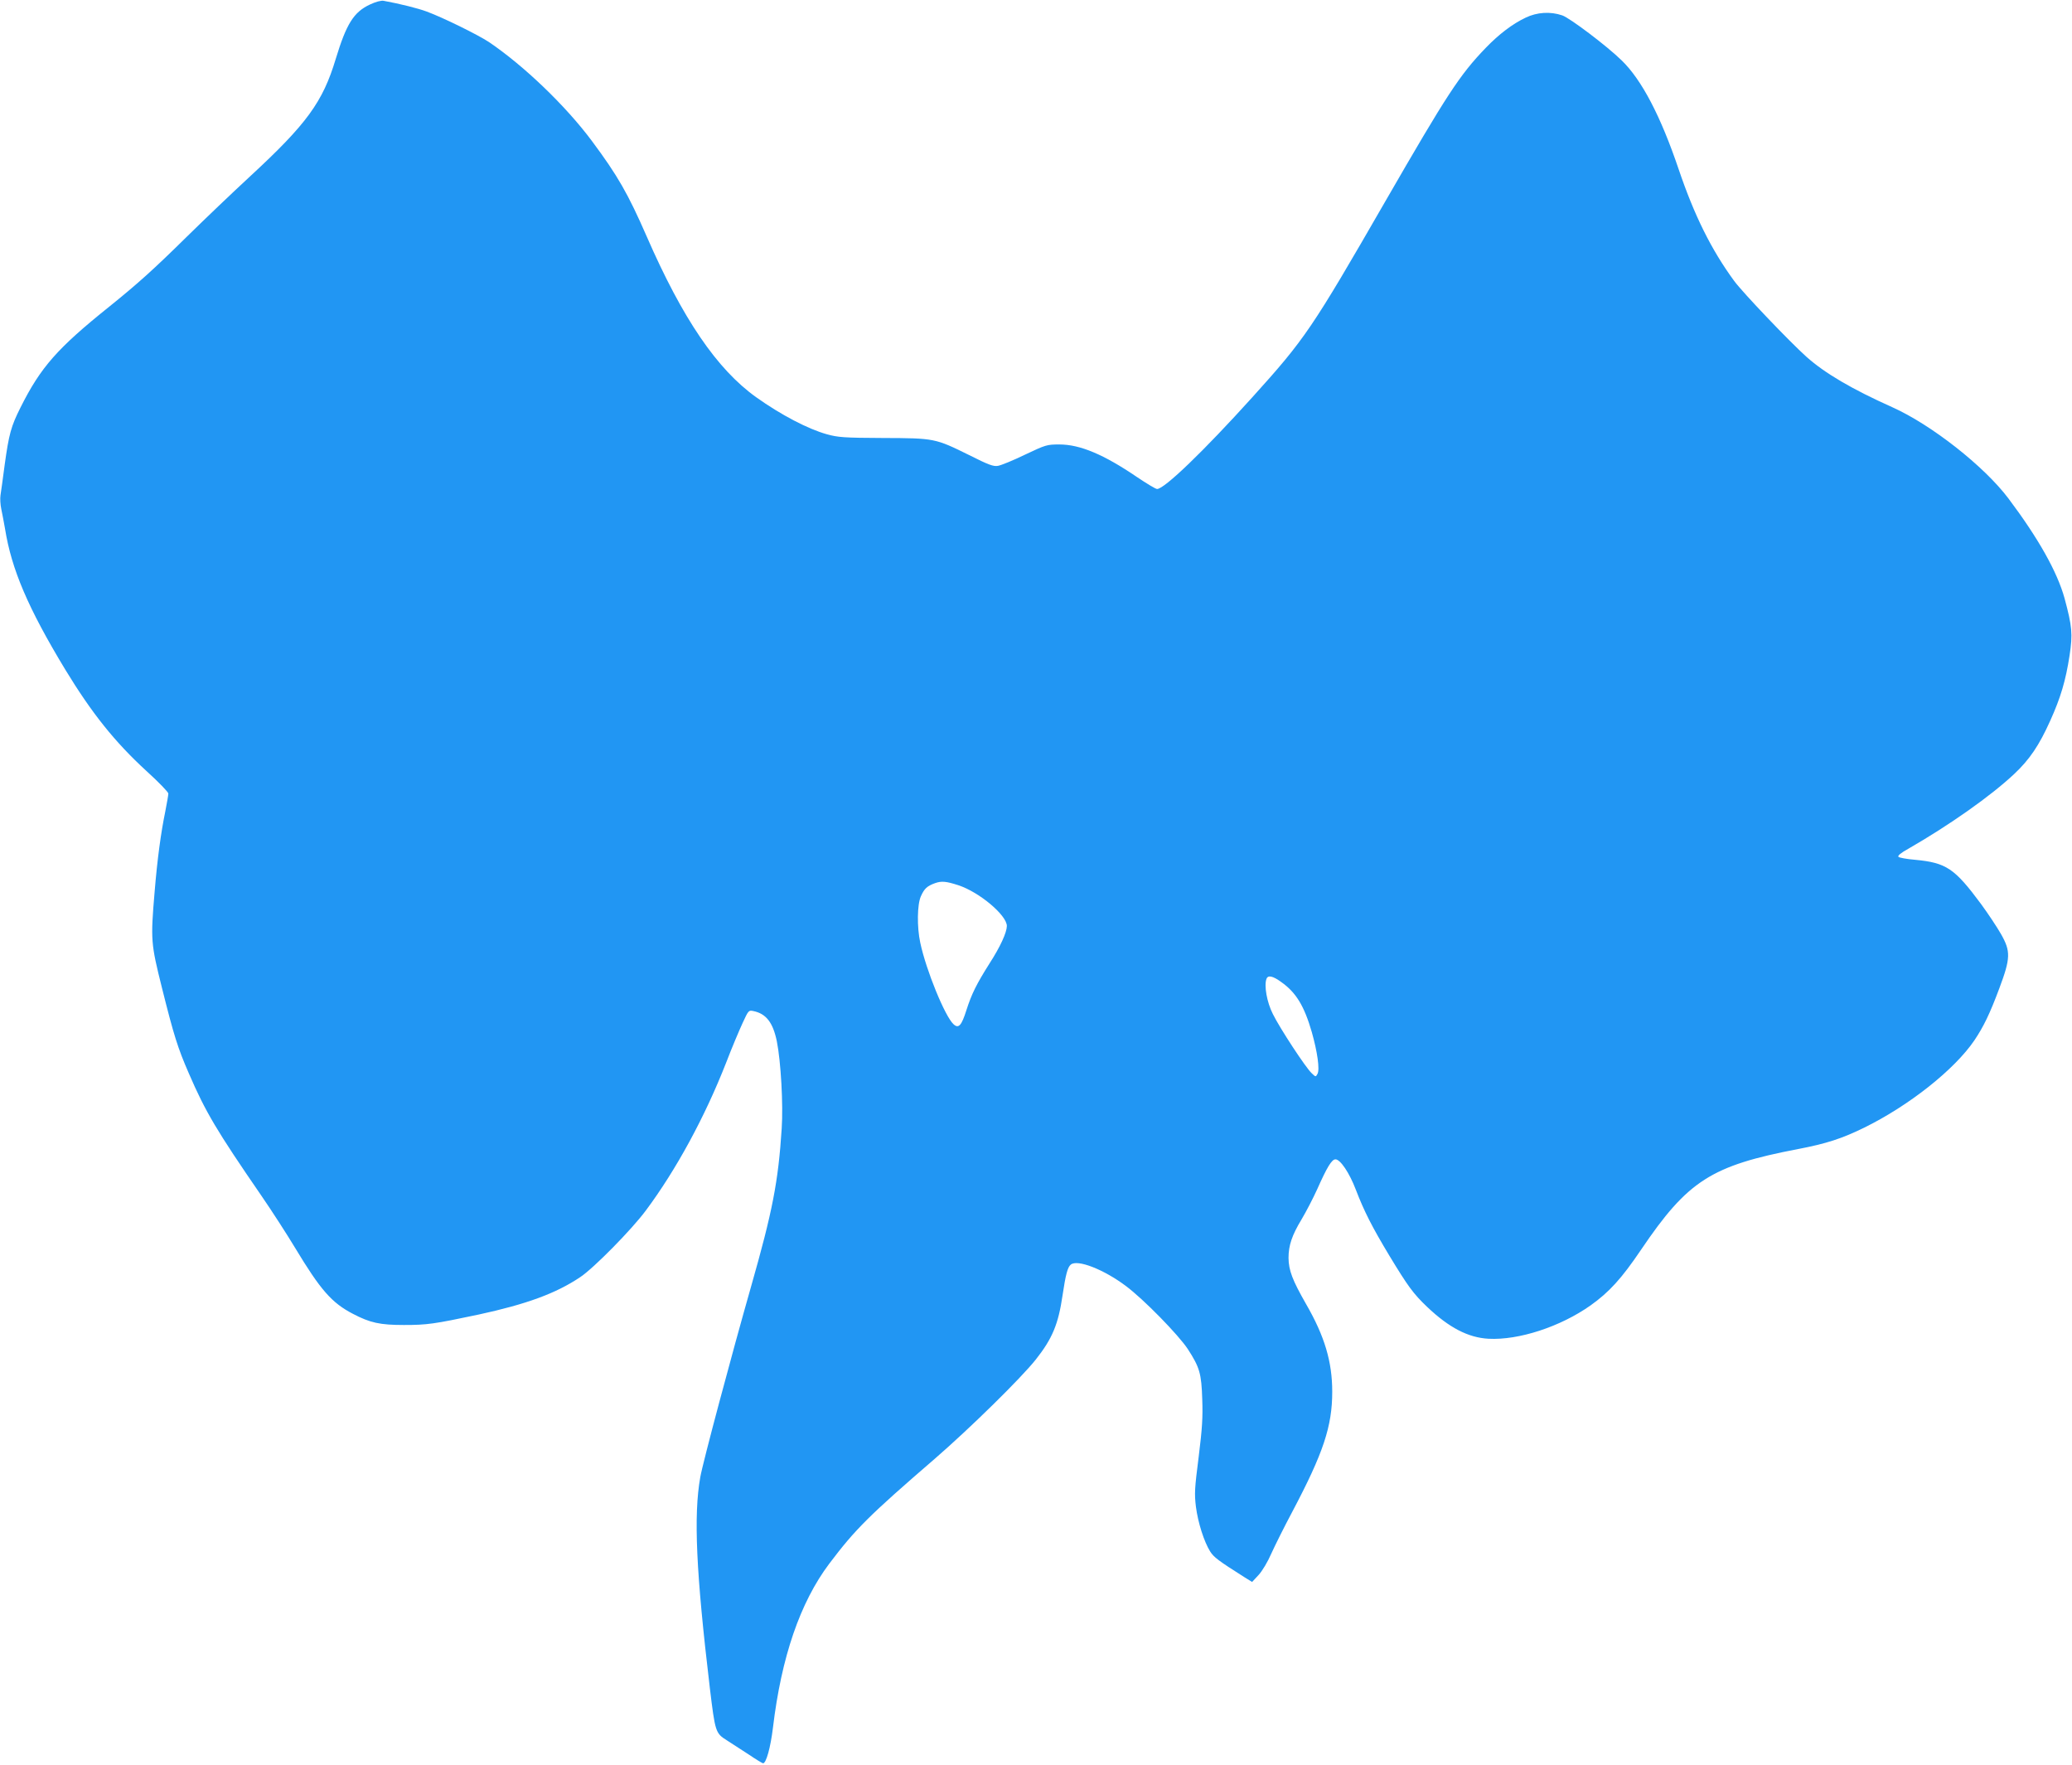 <?xml version="1.0" standalone="no"?>
<!DOCTYPE svg PUBLIC "-//W3C//DTD SVG 20010904//EN"
 "http://www.w3.org/TR/2001/REC-SVG-20010904/DTD/svg10.dtd">
<svg version="1.0" xmlns="http://www.w3.org/2000/svg"
 width="1280pt" height="1090pt" viewBox="0 0 1280 1090"
 preserveAspectRatio="xMidYMid meet">
<g transform="translate(0,1090) scale(0.1,-0.1)"
fill="#2196f3" stroke="none">
<path d="M2285 10872 c-100 -47 -145 -119 -211 -336 -80 -266 -179 -402 -530
-726 -104 -96 -279 -263 -389 -371 -206 -203 -304 -291 -479 -432 -322 -258
-424 -374 -549 -623 -59 -117 -72 -166 -98 -354 -11 -85 -23 -170 -26 -189 -3
-19 -1 -57 5 -85 6 -28 16 -82 23 -121 40 -251 143 -492 372 -870 165 -271
306 -447 501 -626 75 -68 136 -131 136 -140 0 -9 -9 -59 -19 -111 -27 -131
-49 -292 -66 -498 -25 -296 -23 -317 45 -589 74 -296 98 -373 167 -531 103
-238 170 -351 448 -755 64 -93 157 -237 207 -320 158 -262 227 -341 358 -409
107 -56 168 -69 315 -69 144 0 185 6 460 64 296 64 480 131 630 232 84 56 317
293 404 410 188 252 365 578 496 912 36 94 83 205 103 248 35 76 37 79 65 73
80 -16 122 -71 146 -187 25 -125 40 -391 30 -539 -21 -328 -57 -512 -189 -975
-120 -421 -299 -1091 -314 -1178 -42 -237 -26 -586 59 -1301 33 -273 35 -280
105 -324 30 -19 91 -59 136 -88 44 -30 84 -54 88 -54 19 0 46 97 61 220 52
436 168 774 348 1013 160 212 244 296 652 648 218 189 533 498 624 613 102
129 139 218 165 396 19 127 31 174 51 190 41 34 204 -30 340 -132 110 -82 326
-303 383 -390 73 -113 84 -150 89 -310 4 -111 0 -178 -22 -355 -25 -196 -27
-227 -17 -309 13 -99 50 -215 88 -276 22 -35 51 -57 209 -157 l50 -31 40 43
c23 25 57 82 79 133 22 49 80 165 129 257 192 363 247 528 247 742 0 185 -47
343 -162 542 -84 147 -107 207 -108 284 0 77 21 140 81 239 28 47 71 130 96
185 61 137 90 185 113 185 30 0 86 -83 126 -188 51 -133 101 -231 207 -407
114 -188 147 -234 233 -316 136 -129 254 -190 379 -197 187 -10 444 74 631
206 115 82 191 165 312 344 289 427 433 519 972 622 172 33 268 64 405 131
279 137 559 359 682 540 57 85 95 163 154 321 70 187 71 229 10 336 -24 42
-79 125 -123 185 -163 220 -215 255 -407 273 -51 4 -98 13 -103 18 -7 7 15 25
64 52 252 145 506 324 650 459 95 89 155 177 224 331 64 142 95 246 119 402
20 132 16 179 -31 353 -45 163 -162 371 -347 617 -150 199 -476 455 -717 563
-248 111 -417 210 -530 311 -104 93 -396 399 -447 469 -142 194 -246 404 -343
690 -111 328 -228 552 -352 672 -91 89 -320 262 -367 278 -73 25 -156 20 -226
-14 -81 -38 -166 -103 -247 -187 -161 -167 -240 -289 -618 -944 -457 -793
-498 -853 -825 -1215 -300 -332 -542 -565 -587 -565 -9 0 -65 34 -126 75 -203
138 -350 200 -477 200 -78 0 -84 -2 -213 -63 -72 -35 -148 -66 -167 -69 -28
-5 -58 6 -177 66 -211 104 -214 105 -533 106 -242 1 -278 4 -347 23 -115 32
-283 119 -437 229 -242 173 -454 484 -676 993 -116 265 -179 375 -339 590
-161 216 -418 463 -635 610 -68 45 -285 152 -386 189 -51 19 -161 47 -265 66
-15 3 -49 -6 -85 -23z m3635 -5439 c131 -43 300 -186 300 -252 -1 -41 -40
-127 -107 -231 -81 -128 -111 -189 -143 -289 -30 -95 -48 -115 -79 -87 -53 48
-170 334 -206 504 -21 97 -19 237 4 287 21 47 38 63 88 81 40 14 69 11 143
-13z m1995 -598 c91 -64 142 -147 189 -310 34 -120 50 -230 35 -257 -11 -20
-11 -20 -36 4 -36 33 -197 278 -240 366 -37 73 -55 176 -39 217 9 24 39 18 91
-20z"/>
</g>
</svg>
